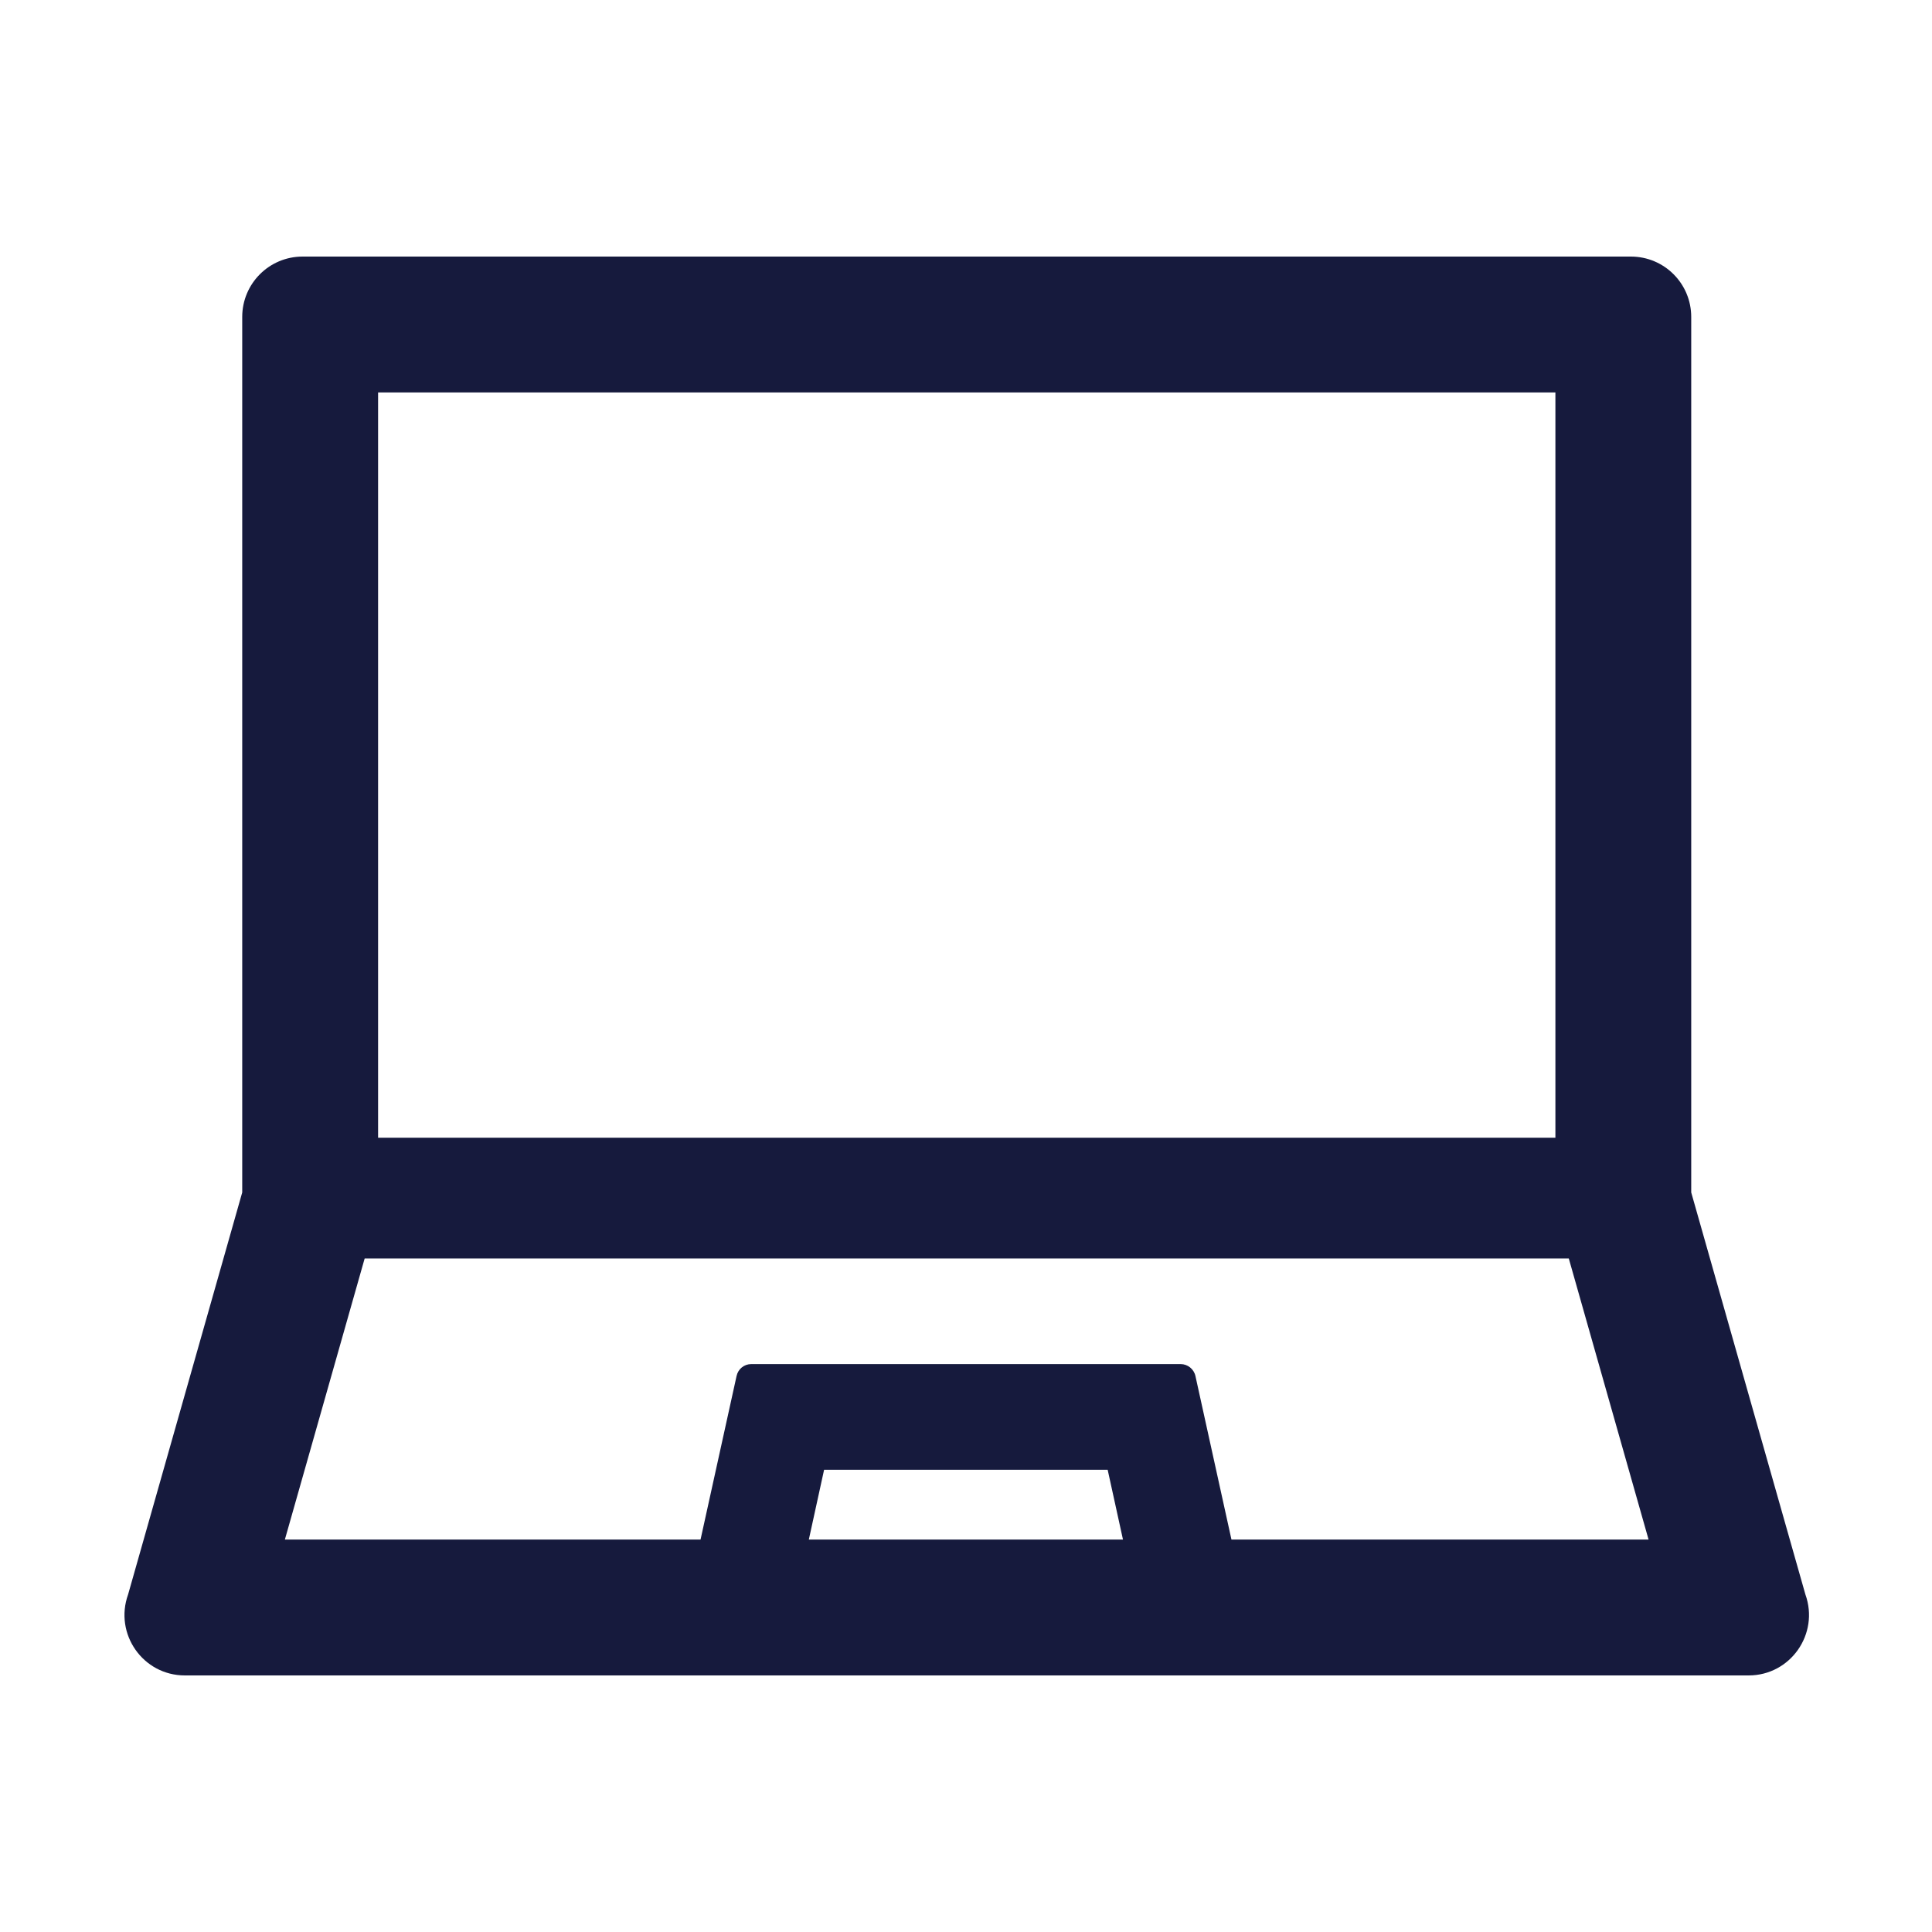 <svg width="40" height="40" viewBox="0 0 40 40" fill="none" xmlns="http://www.w3.org/2000/svg">
<path d="M37.379 33.012L35.015 24.688V6.562C35.015 5.871 34.457 5.312 33.765 5.312H6.265C5.574 5.312 5.015 5.871 5.015 6.562V24.688L2.652 33.012C2.359 33.828 2.96 34.688 3.828 34.688H36.203C37.07 34.688 37.671 33.828 37.379 33.012ZM7.828 8.125H32.203V23.555H7.828V8.125V8.125ZM16.746 31.875L17.062 30.43H22.933L23.25 31.875H16.746V31.875ZM25.496 31.875L24.75 28.488C24.718 28.344 24.589 28.242 24.445 28.242H15.554C15.406 28.242 15.281 28.344 15.25 28.488L14.504 31.875H5.898L7.55 26.055H32.48L34.132 31.875H25.496Z" fill="#161A3D"/>
</svg>
